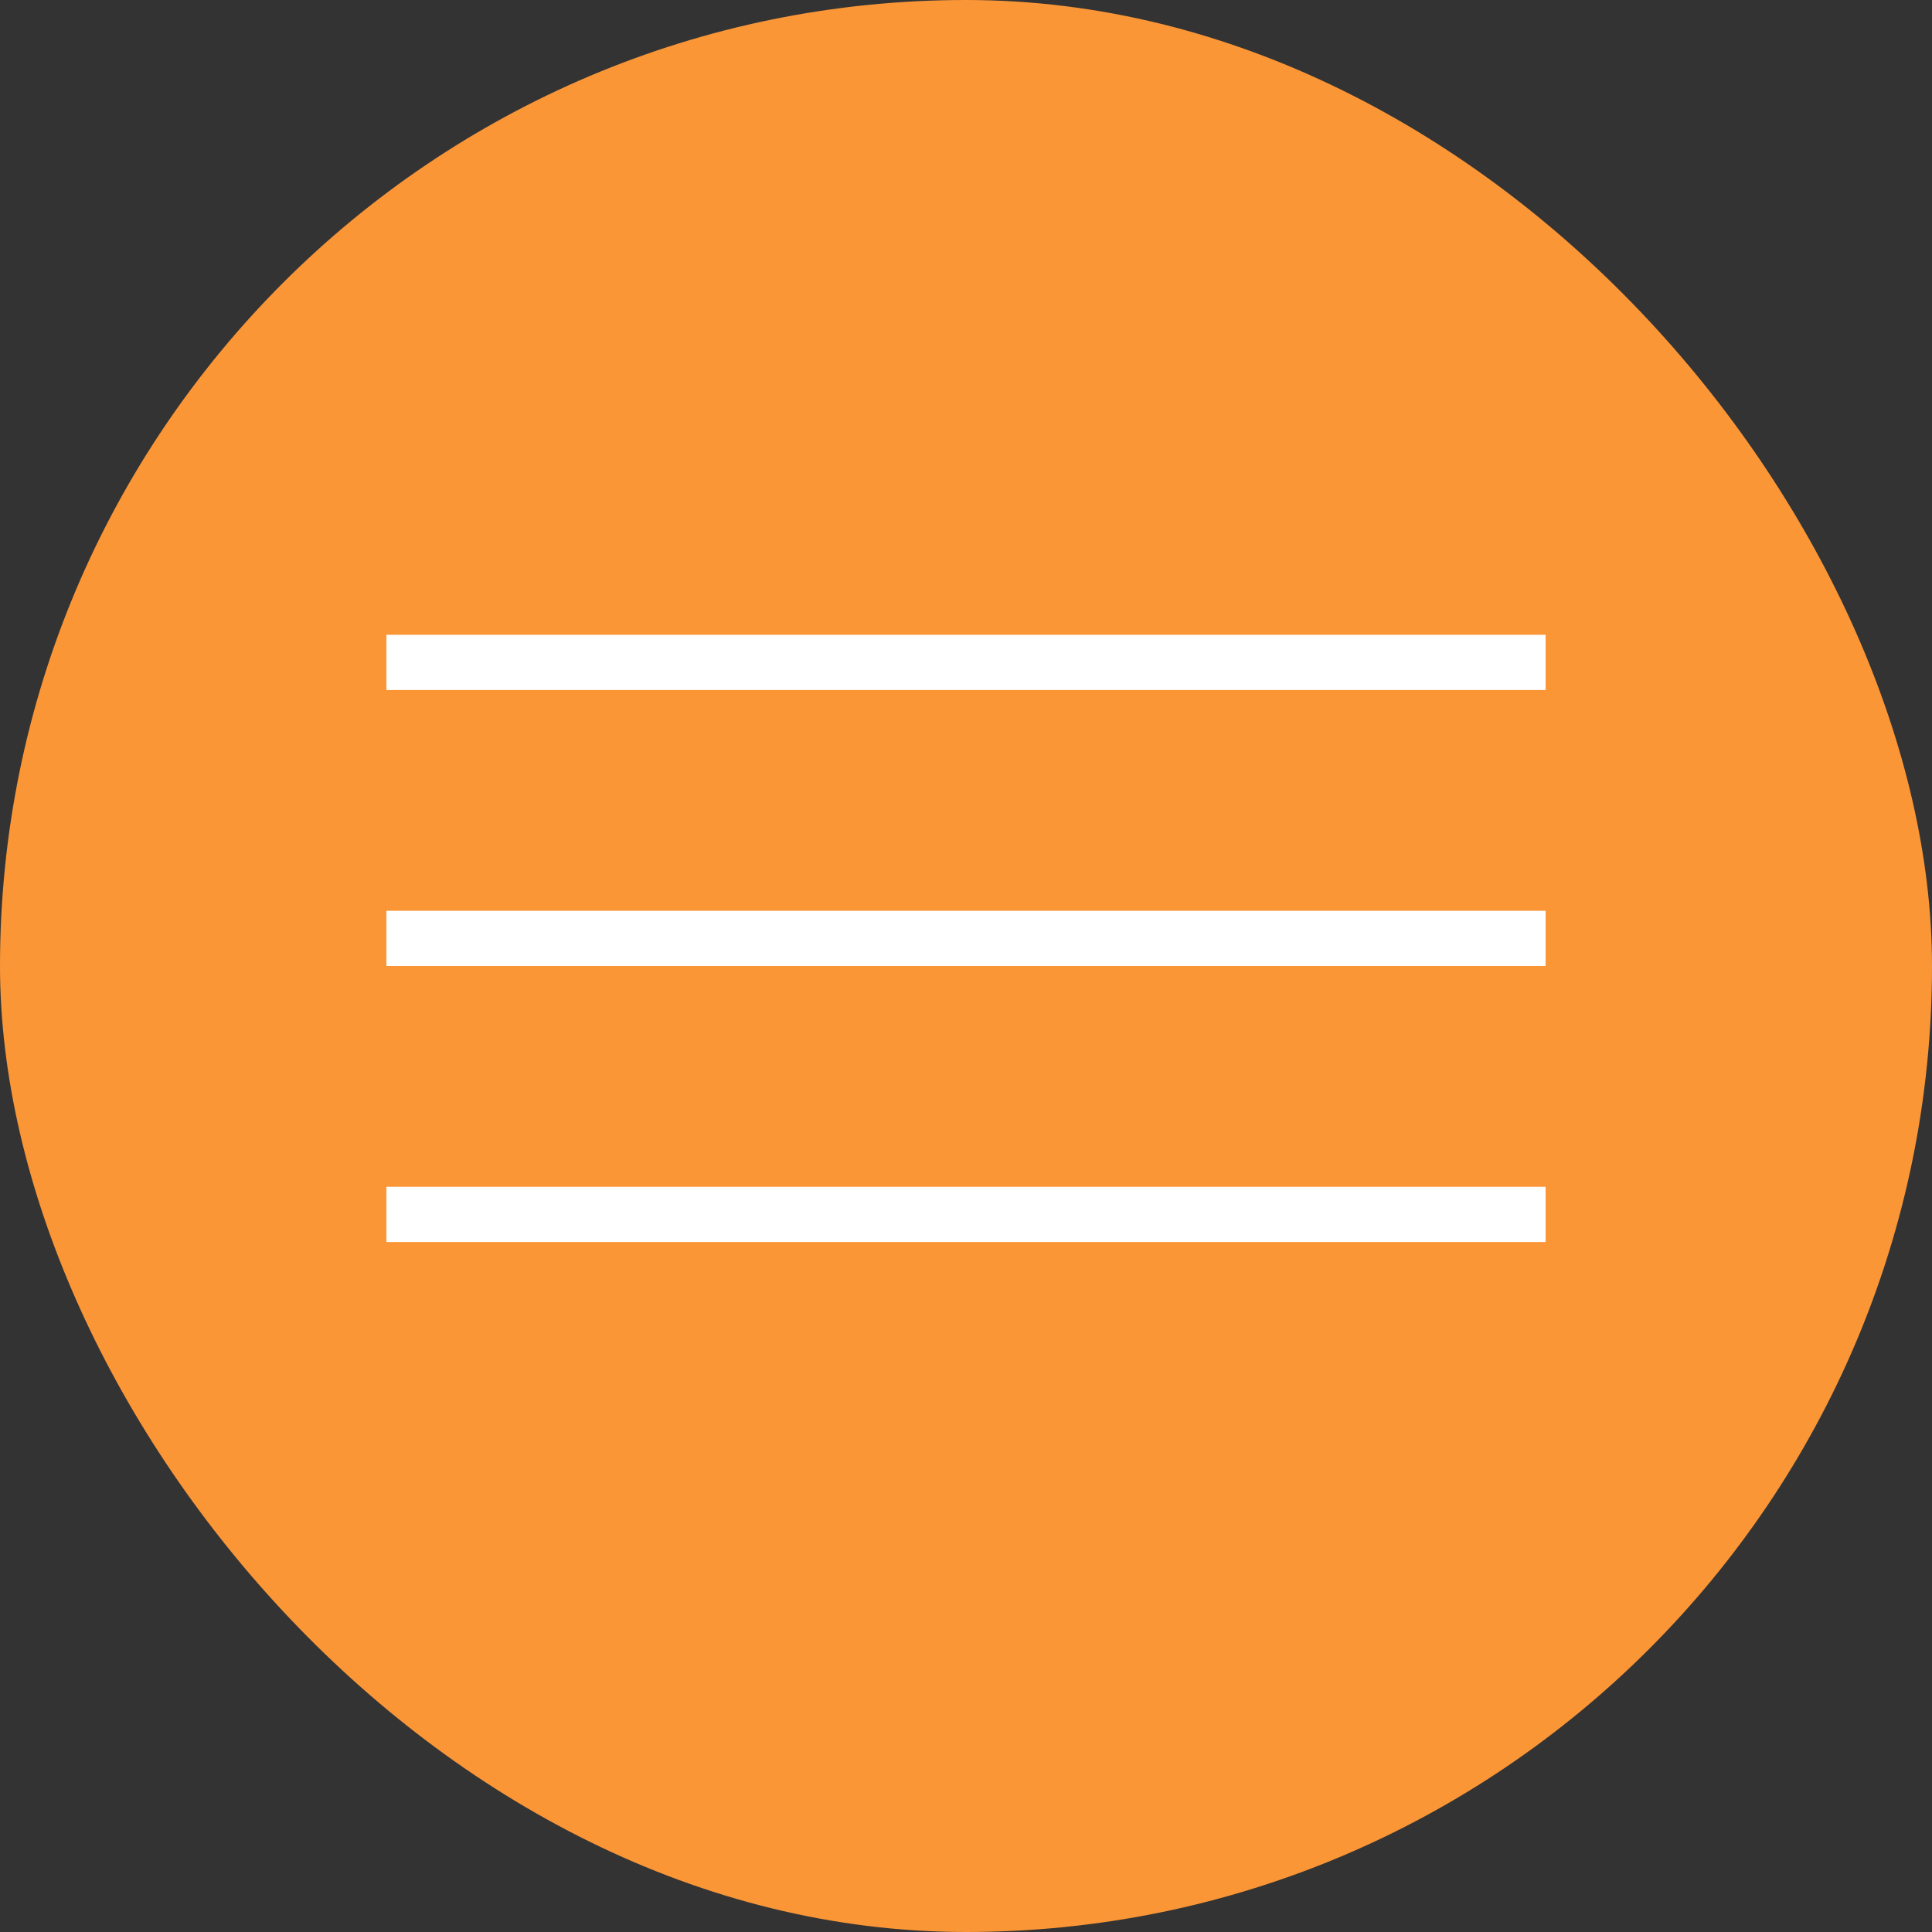 <?xml version="1.0" encoding="UTF-8"?> <svg xmlns="http://www.w3.org/2000/svg" width="70" height="70" viewBox="0 0 70 70" fill="none"><rect x="0" y="0" width="70" height="70" fill="#333333" stroke="none"/><rect width="70" height="70" rx="35" fill="#FB9637"></rect><line x1="14" y1="24" x2="56" y2="24" stroke="white" stroke-width="2"></line><line x1="14" y1="34" x2="56" y2="34" stroke="white" stroke-width="2"></line><line x1="14" y1="44" x2="56" y2="44" stroke="white" stroke-width="2"></line></svg> 